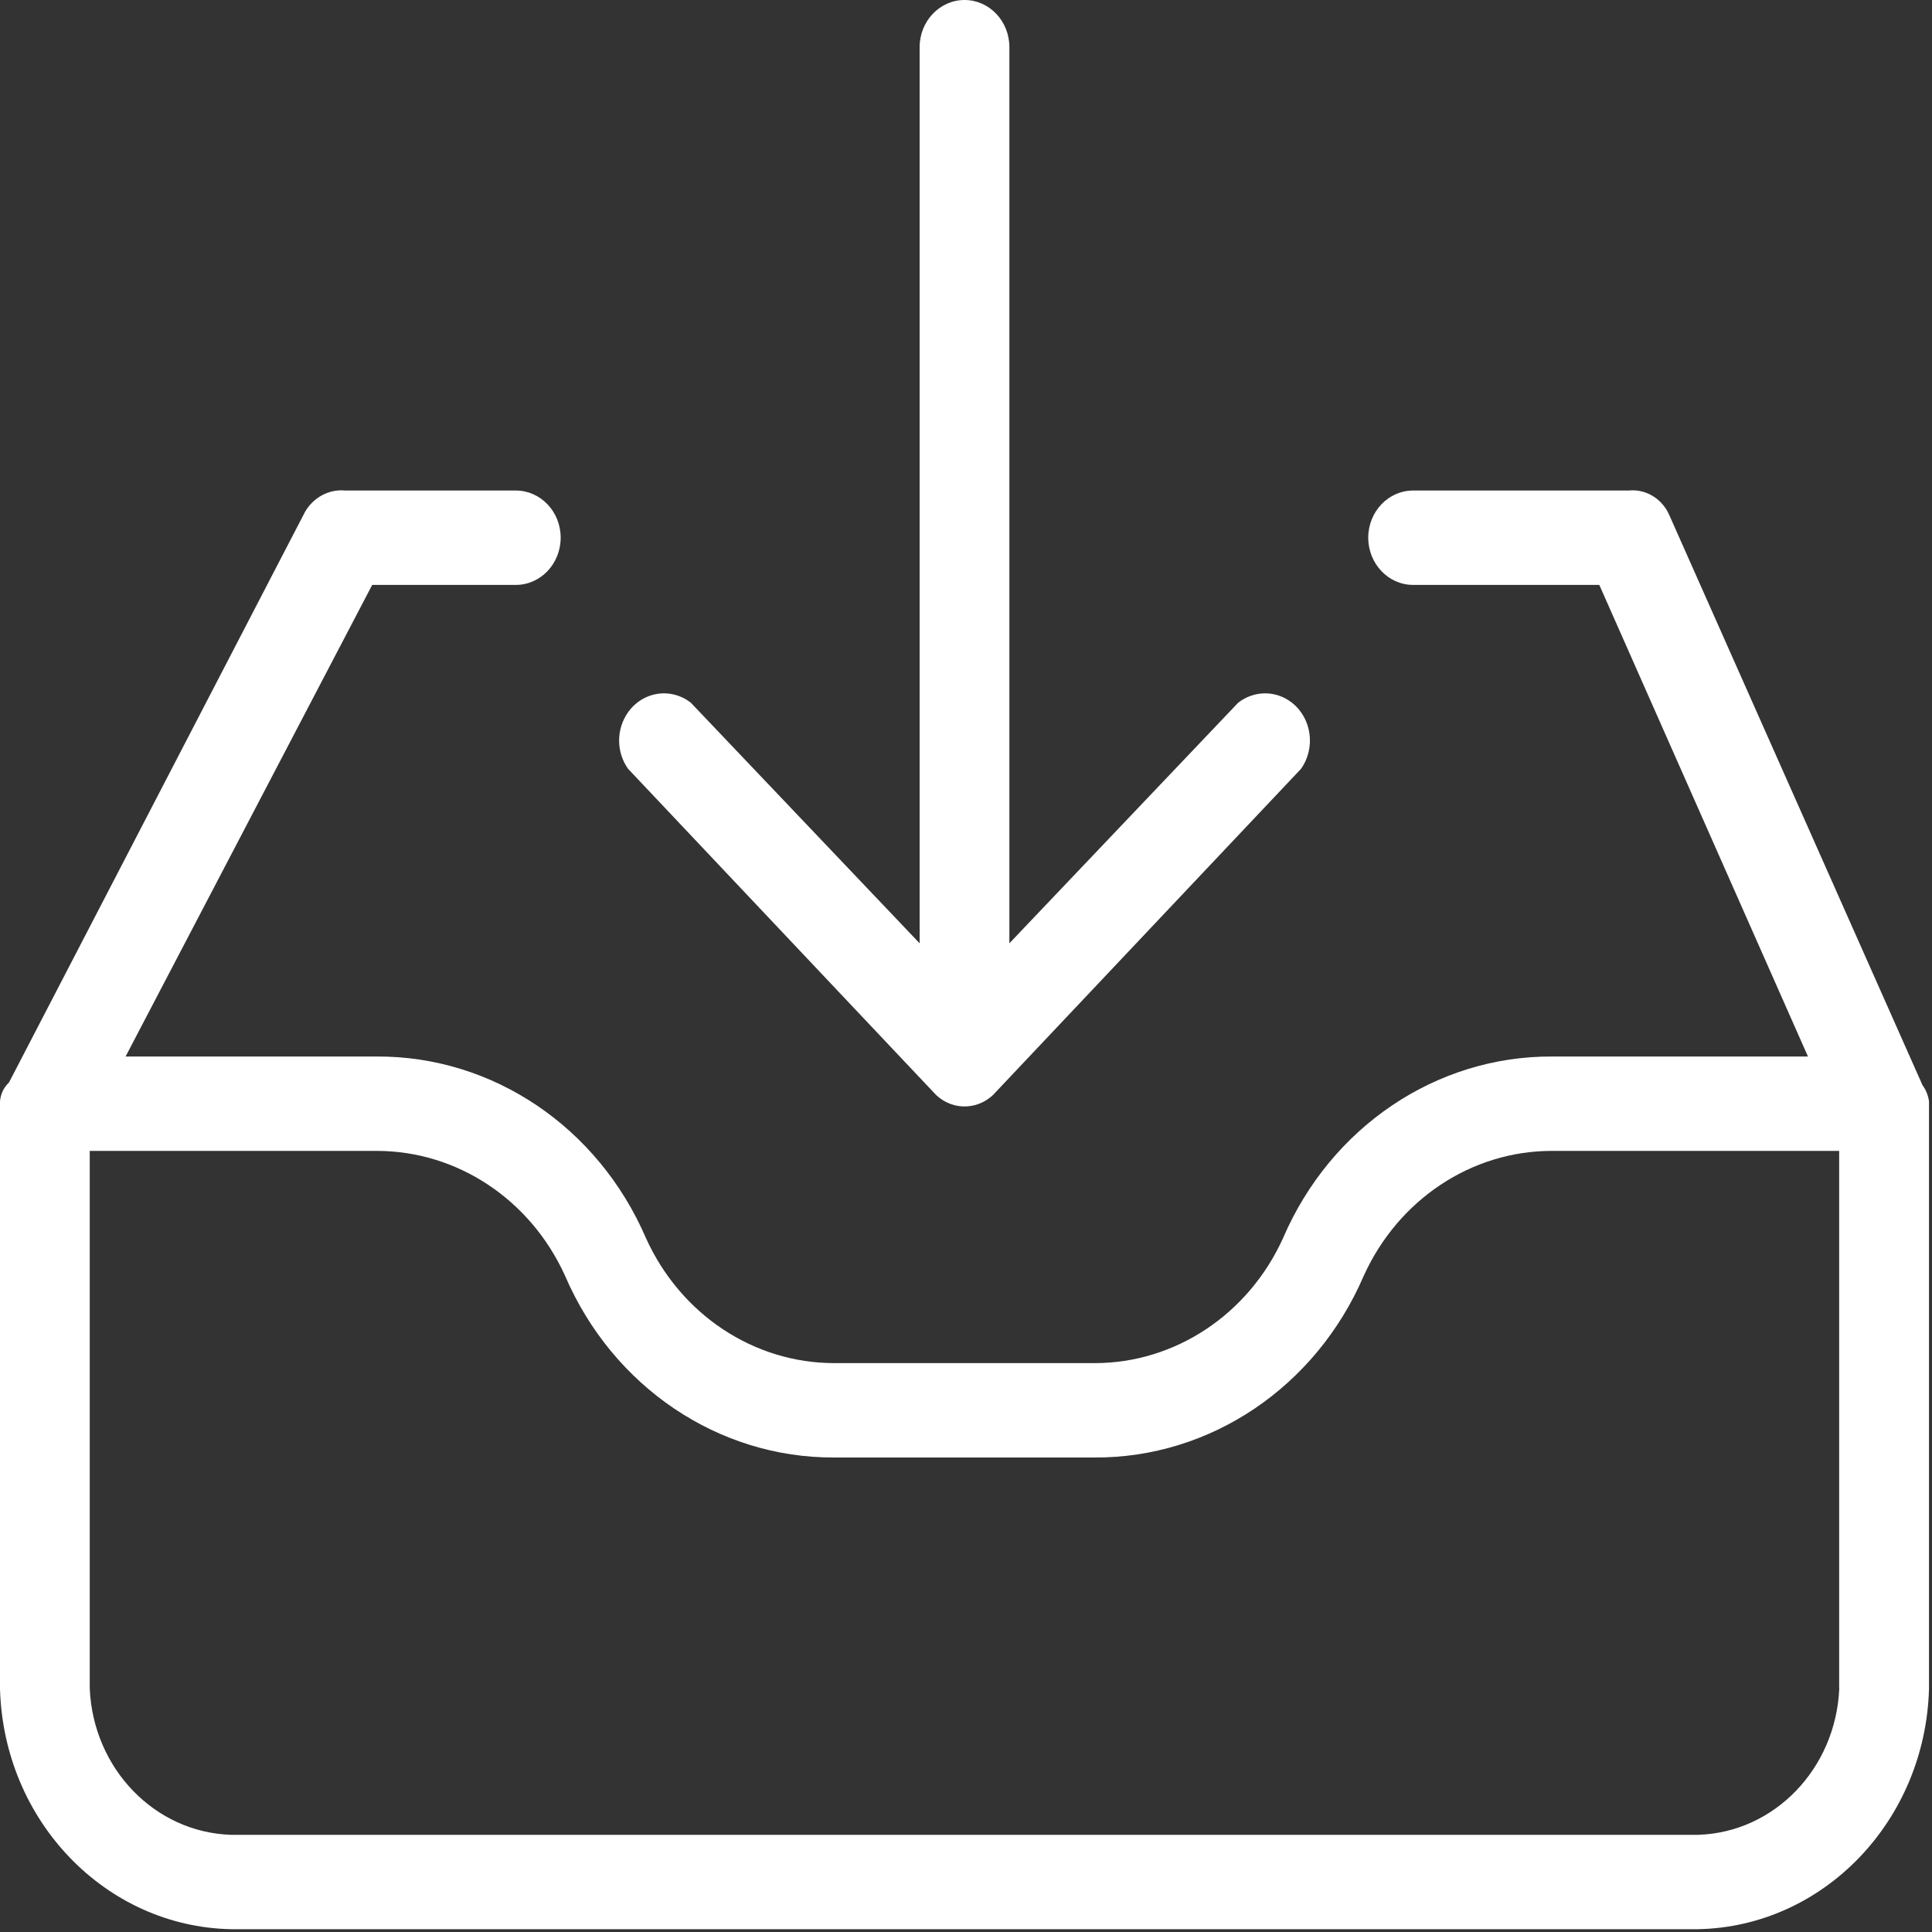 <svg xmlns="http://www.w3.org/2000/svg" width="20" height="20" viewBox="0 0 20 20">
    <rect x="0" y="0" width="20" height="20" fill="#333333" stroke="none"/>
    <g fill="none" fill-rule="evenodd">
        <g fill="#FFF">
            <g>
                <g>
                    <g>
                        <path d="M19.04 17.48c-.036.83-.673 1.49-1.462 1.514H2.392c-.79-.025-1.427-.685-1.463-1.514v-5.566H3.9c.833 0 1.592.503 1.95 1.294.495 1.15 1.587 1.886 2.787 1.88h2.693c1.2.006 2.292-.73 2.787-1.88.358-.791 1.117-1.295 1.95-1.294h2.972v5.566zm.86-6.25l-2.624-5.908c-.077-.165-.244-.263-.418-.244h-2.23c-.256 0-.464.219-.464.488 0 .27.208.489.465.489h1.927l2.16 4.882h-2.648c-1.2-.006-2.292.73-2.786 1.88-.358.79-1.118 1.294-1.95 1.294H8.637c-.833 0-1.592-.503-1.95-1.294-.495-1.15-1.587-1.886-2.787-1.88H1.3l2.553-4.882h1.487c.256 0 .464-.219.464-.489s-.208-.488-.464-.488H3.576c-.168-.017-.33.069-.418.22L.093 11.206c-.054.05-.087.12-.093.195v6.08c.037 1.367 1.09 2.464 2.392 2.49h15.186c1.301-.026 2.354-1.123 2.391-2.49V11.4c-.009-.062-.033-.121-.07-.17z" transform="translate(-89 -440) translate(16 212) translate(47 212) translate(26 16)"/>
                        <path d="M9.66 11.303c.164.19.443.202.623.029l.027-.029 3.158-3.344c.153-.216.112-.522-.093-.684-.165-.13-.392-.13-.558 0l-2.368 2.49V.488c0-.27-.208-.488-.464-.488-.257 0-.465.219-.465.488v9.277l-2.368-2.49c-.206-.162-.497-.118-.65.098-.124.174-.124.412 0 .586l3.158 3.344z" transform="translate(-89 -440) translate(16 212) translate(47 212) translate(26 16)"/>
                    </g>
                </g>
            </g>
        </g>
    </g>
</svg>
